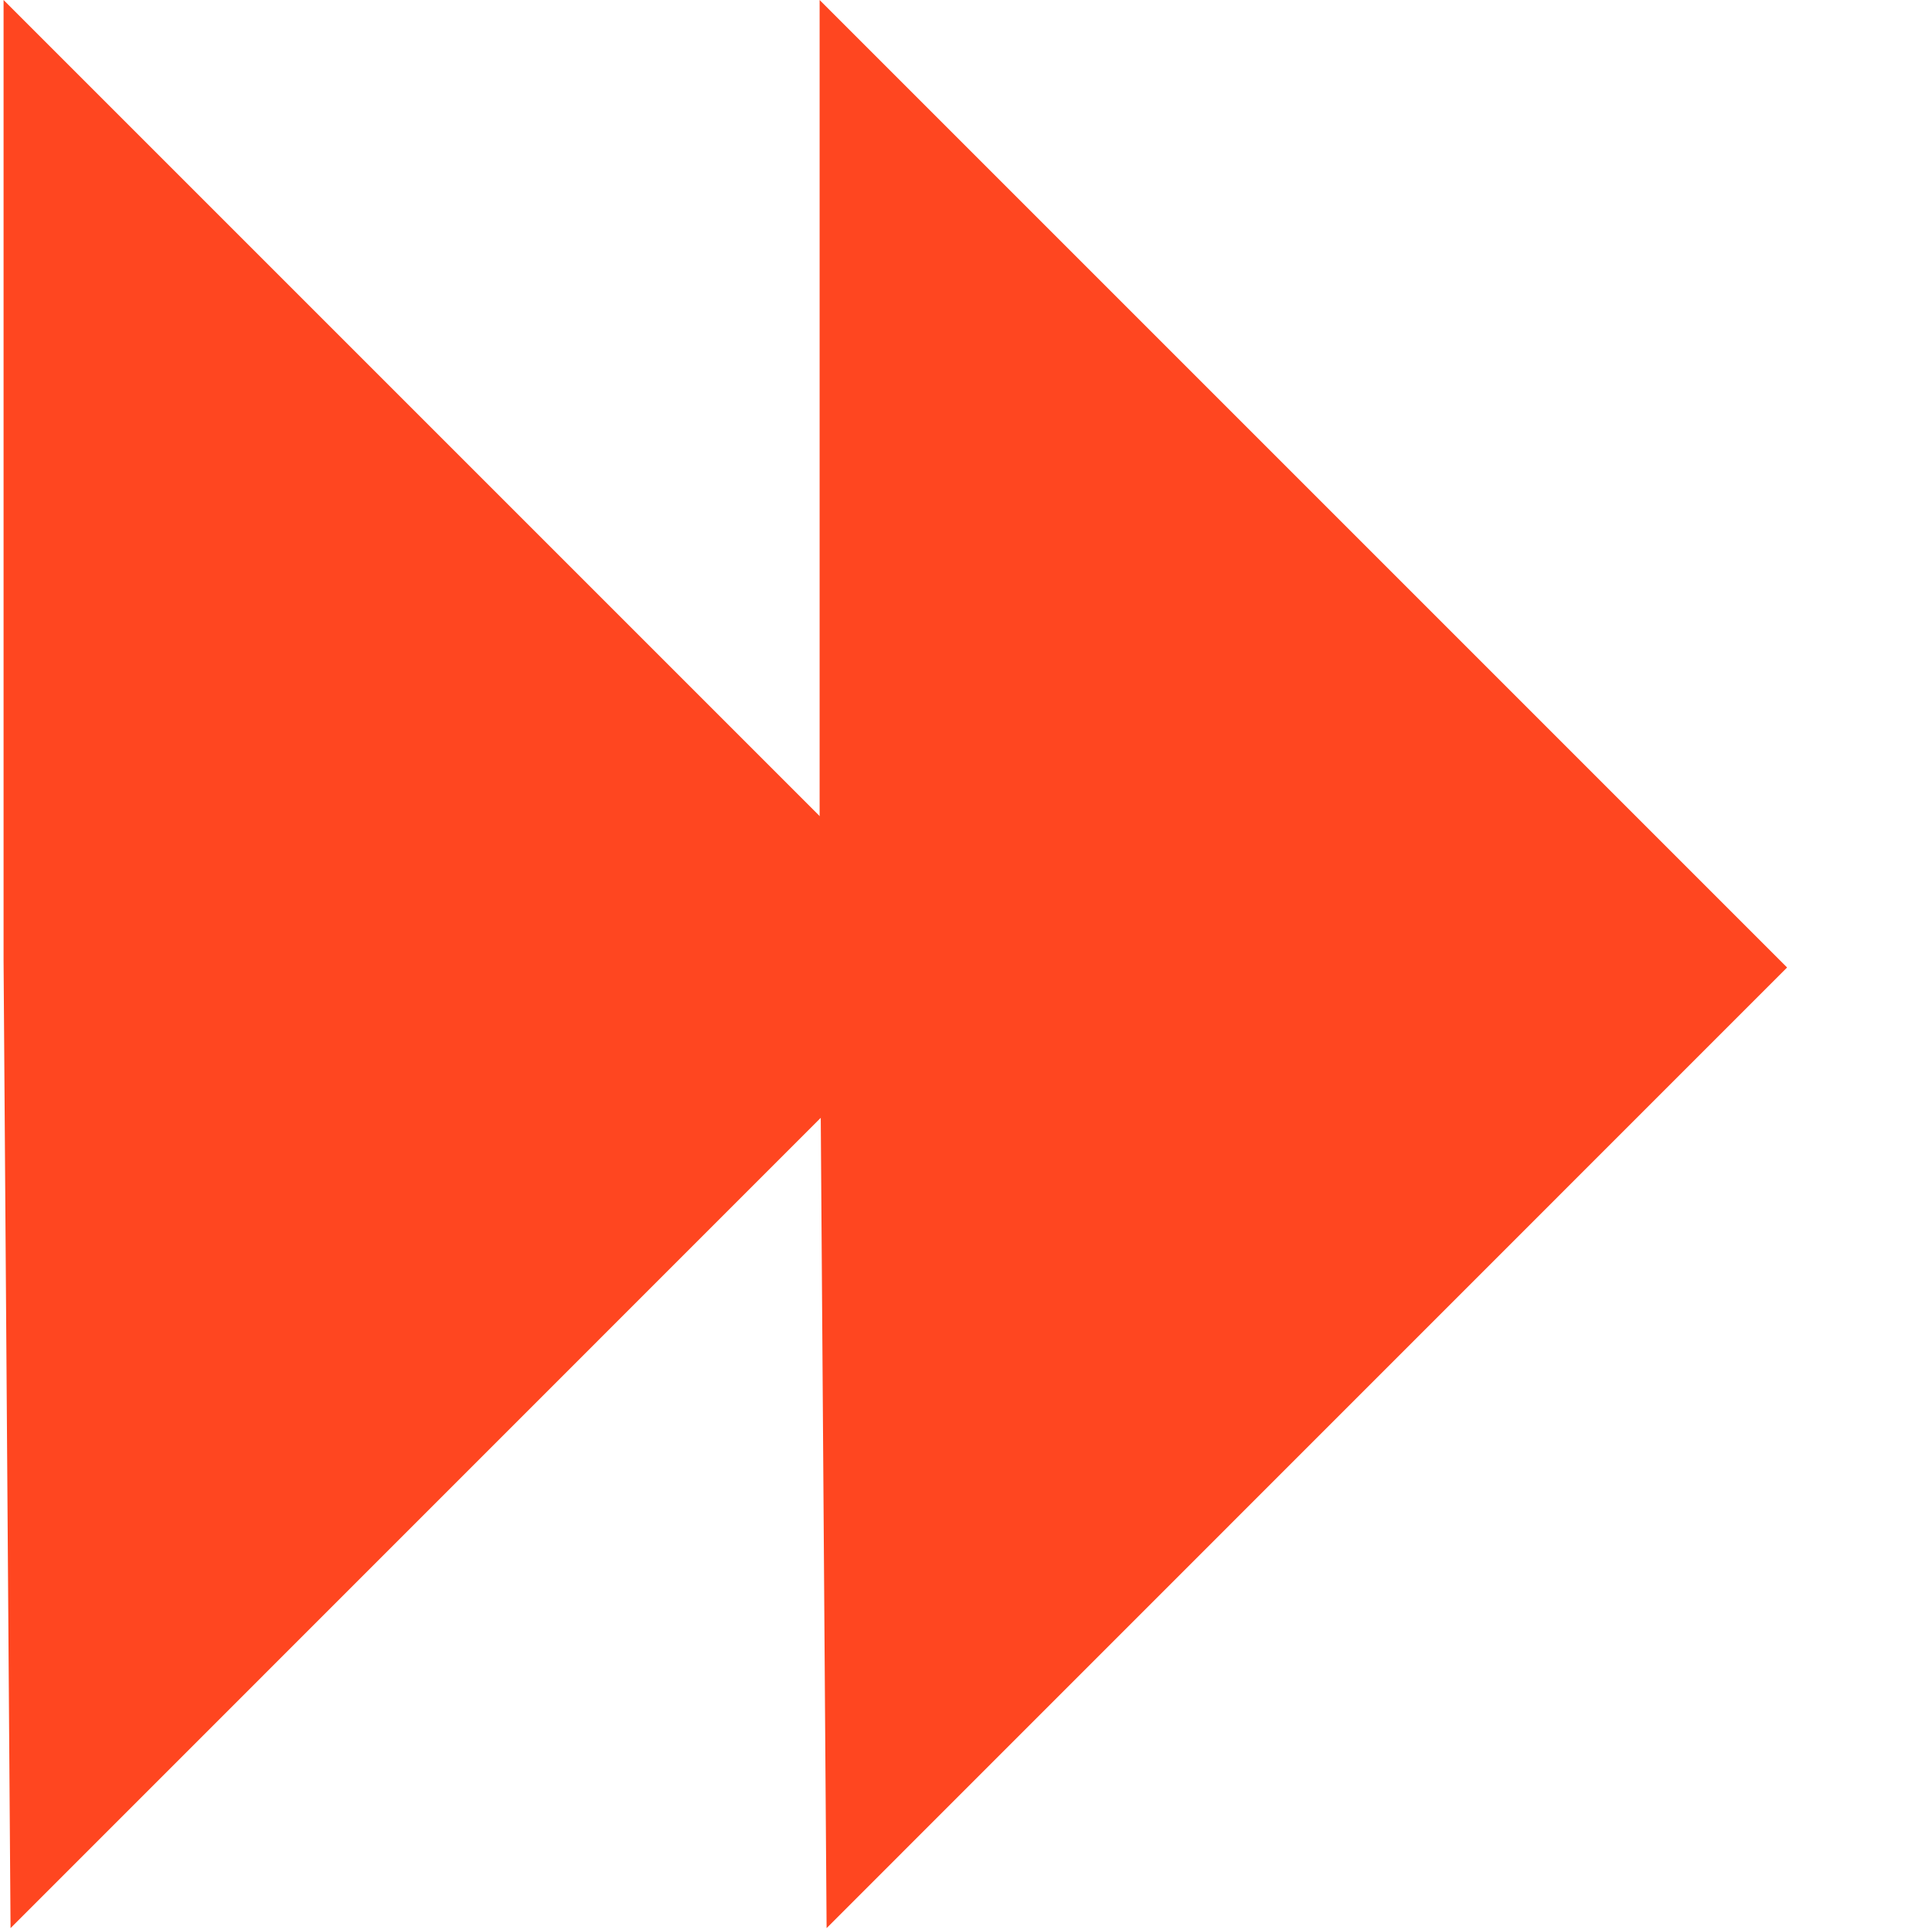 <svg width="13" height="13" viewBox="0 0 13 13" fill="none" xmlns="http://www.w3.org/2000/svg">
<path d="M0.024 6.463L0.071 12.974L6.534 6.51L0.024 -4.9925e-05V6.463Z" fill="#FF4620"/>
<path d="M5.515 6.463L5.562 12.974L12.025 6.51L5.515 -4.9925e-05V6.463Z" fill="#FF4620"/>
</svg>
